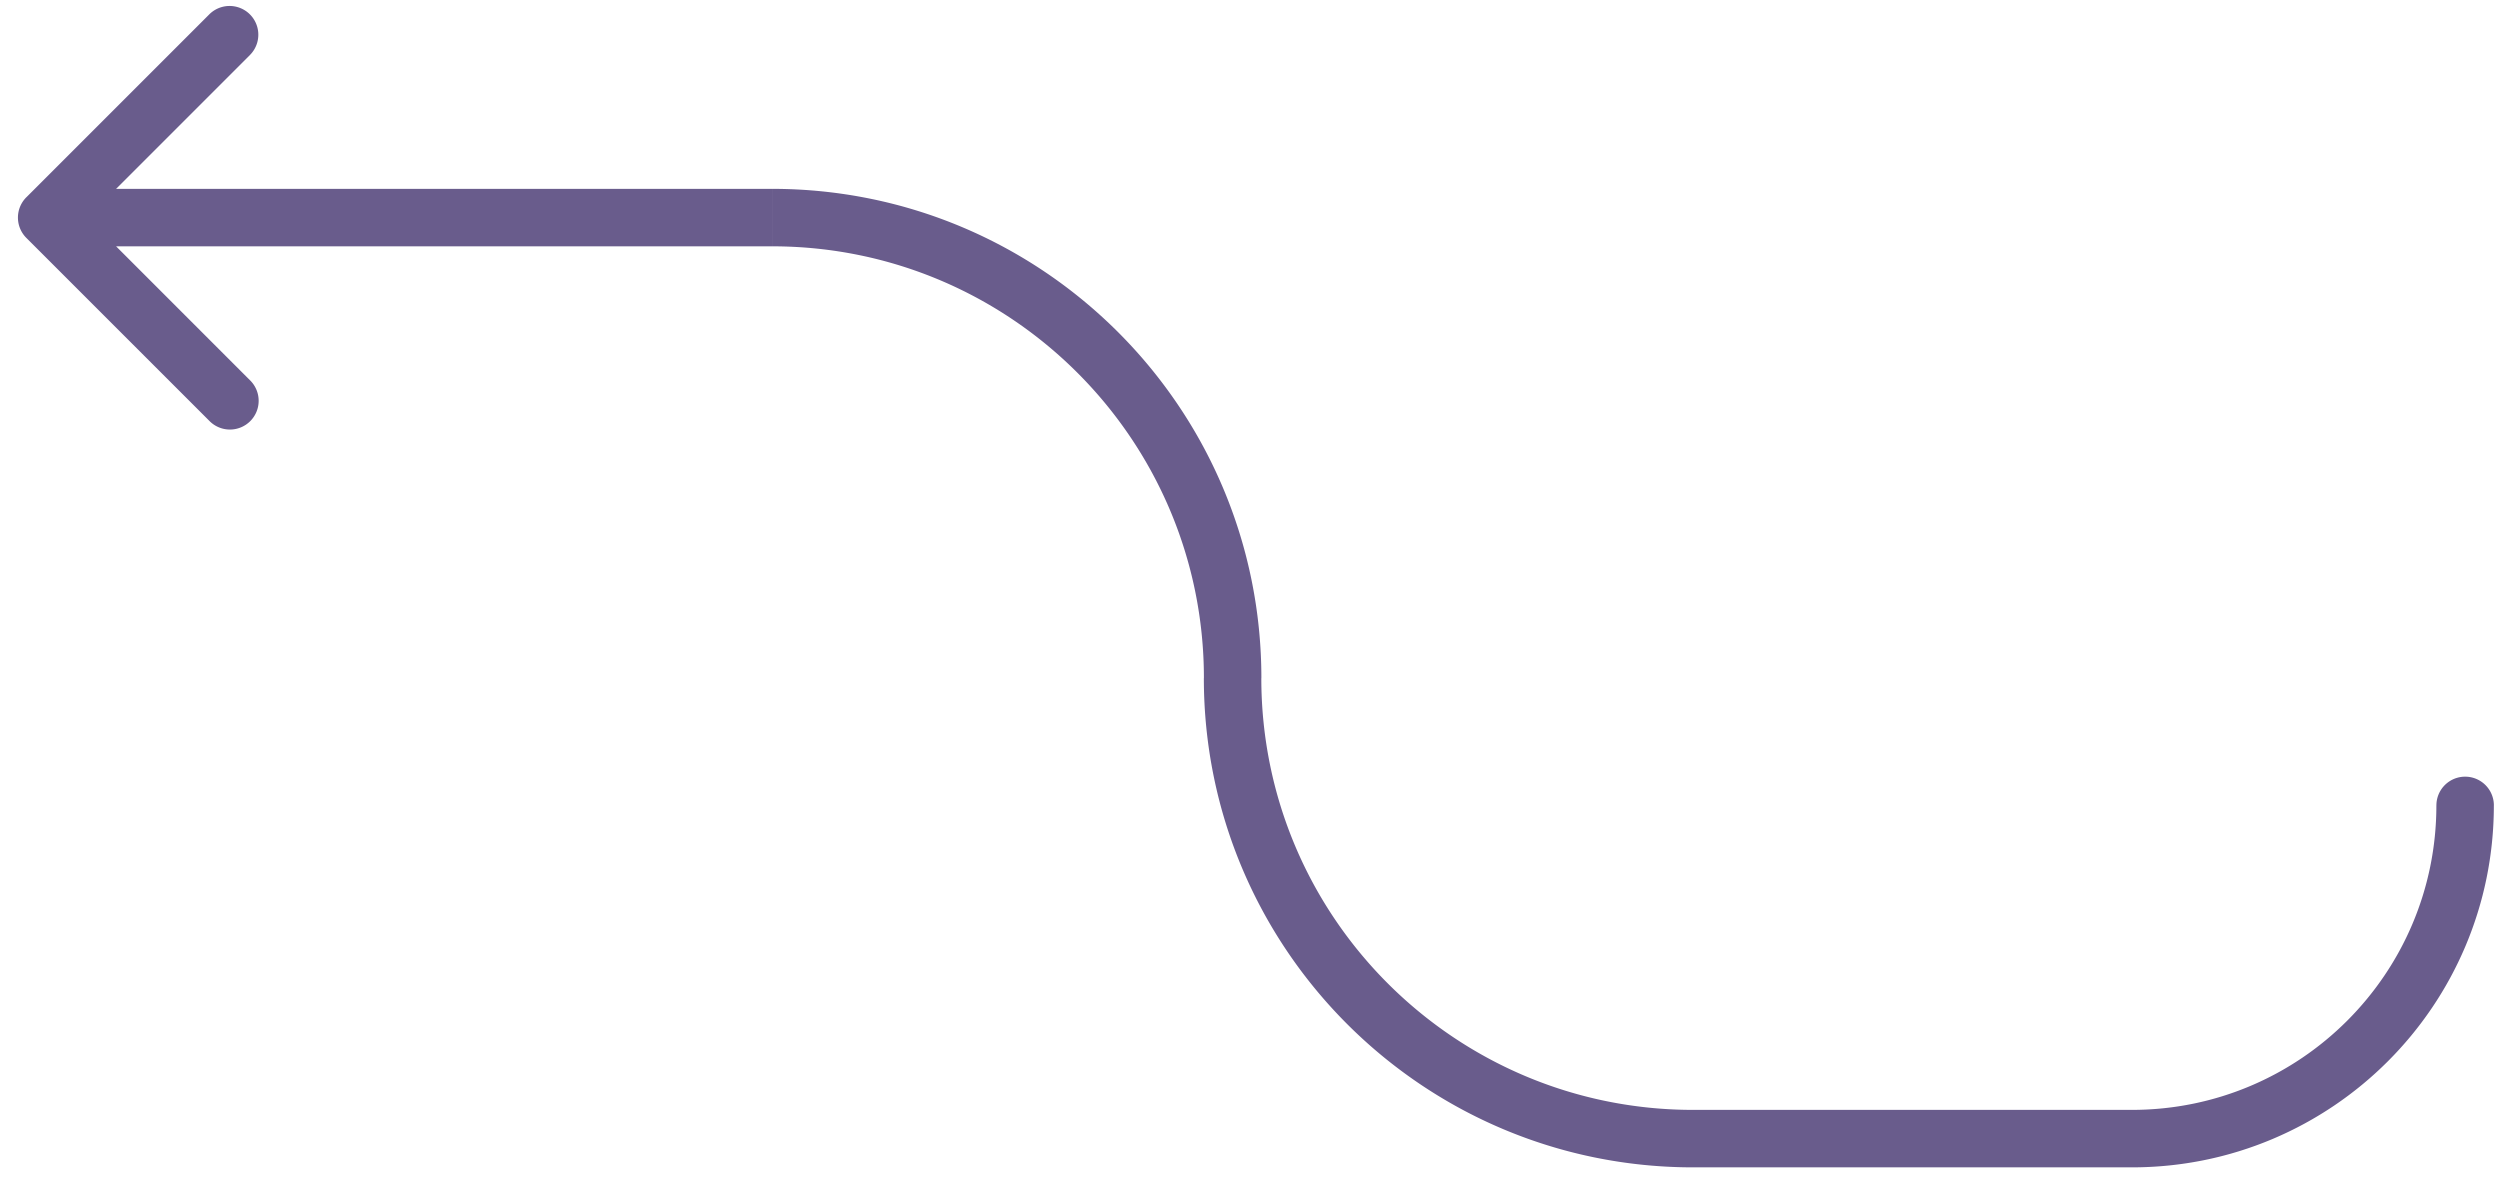 <svg xmlns="http://www.w3.org/2000/svg" width="87" height="41" fill="none"><path fill="#695C8C" d="M86.787 28.028a1 1 0 1 0-2 0h2zM.917 6.865a1 1 0 0 0 0 1.414l6.365 6.364a1 1 0 1 0 1.414-1.414L3.04 7.572l5.657-5.657A1 1 0 0 0 7.282.501L.918 6.865zm41.978 16.733h1-1zm0 0h1-1zm42.892 4.43h1-1zM74.19 38.624H58.92v2h15.27v-2zM26.87 6.572H1.625v2h25.244v-2zm17.026 17.026c0-9.403-7.623-17.026-17.026-17.026v2c8.299 0 15.026 6.728 15.026 15.026h2zM58.92 38.624c-8.299 0-15.026-6.727-15.026-15.026h-2c0 9.403 7.623 17.026 17.026 17.026v-2zm25.866-10.596c0 5.852-4.744 10.596-10.597 10.596v2c6.957 0 12.597-5.64 12.597-12.596h-2z"/></svg>